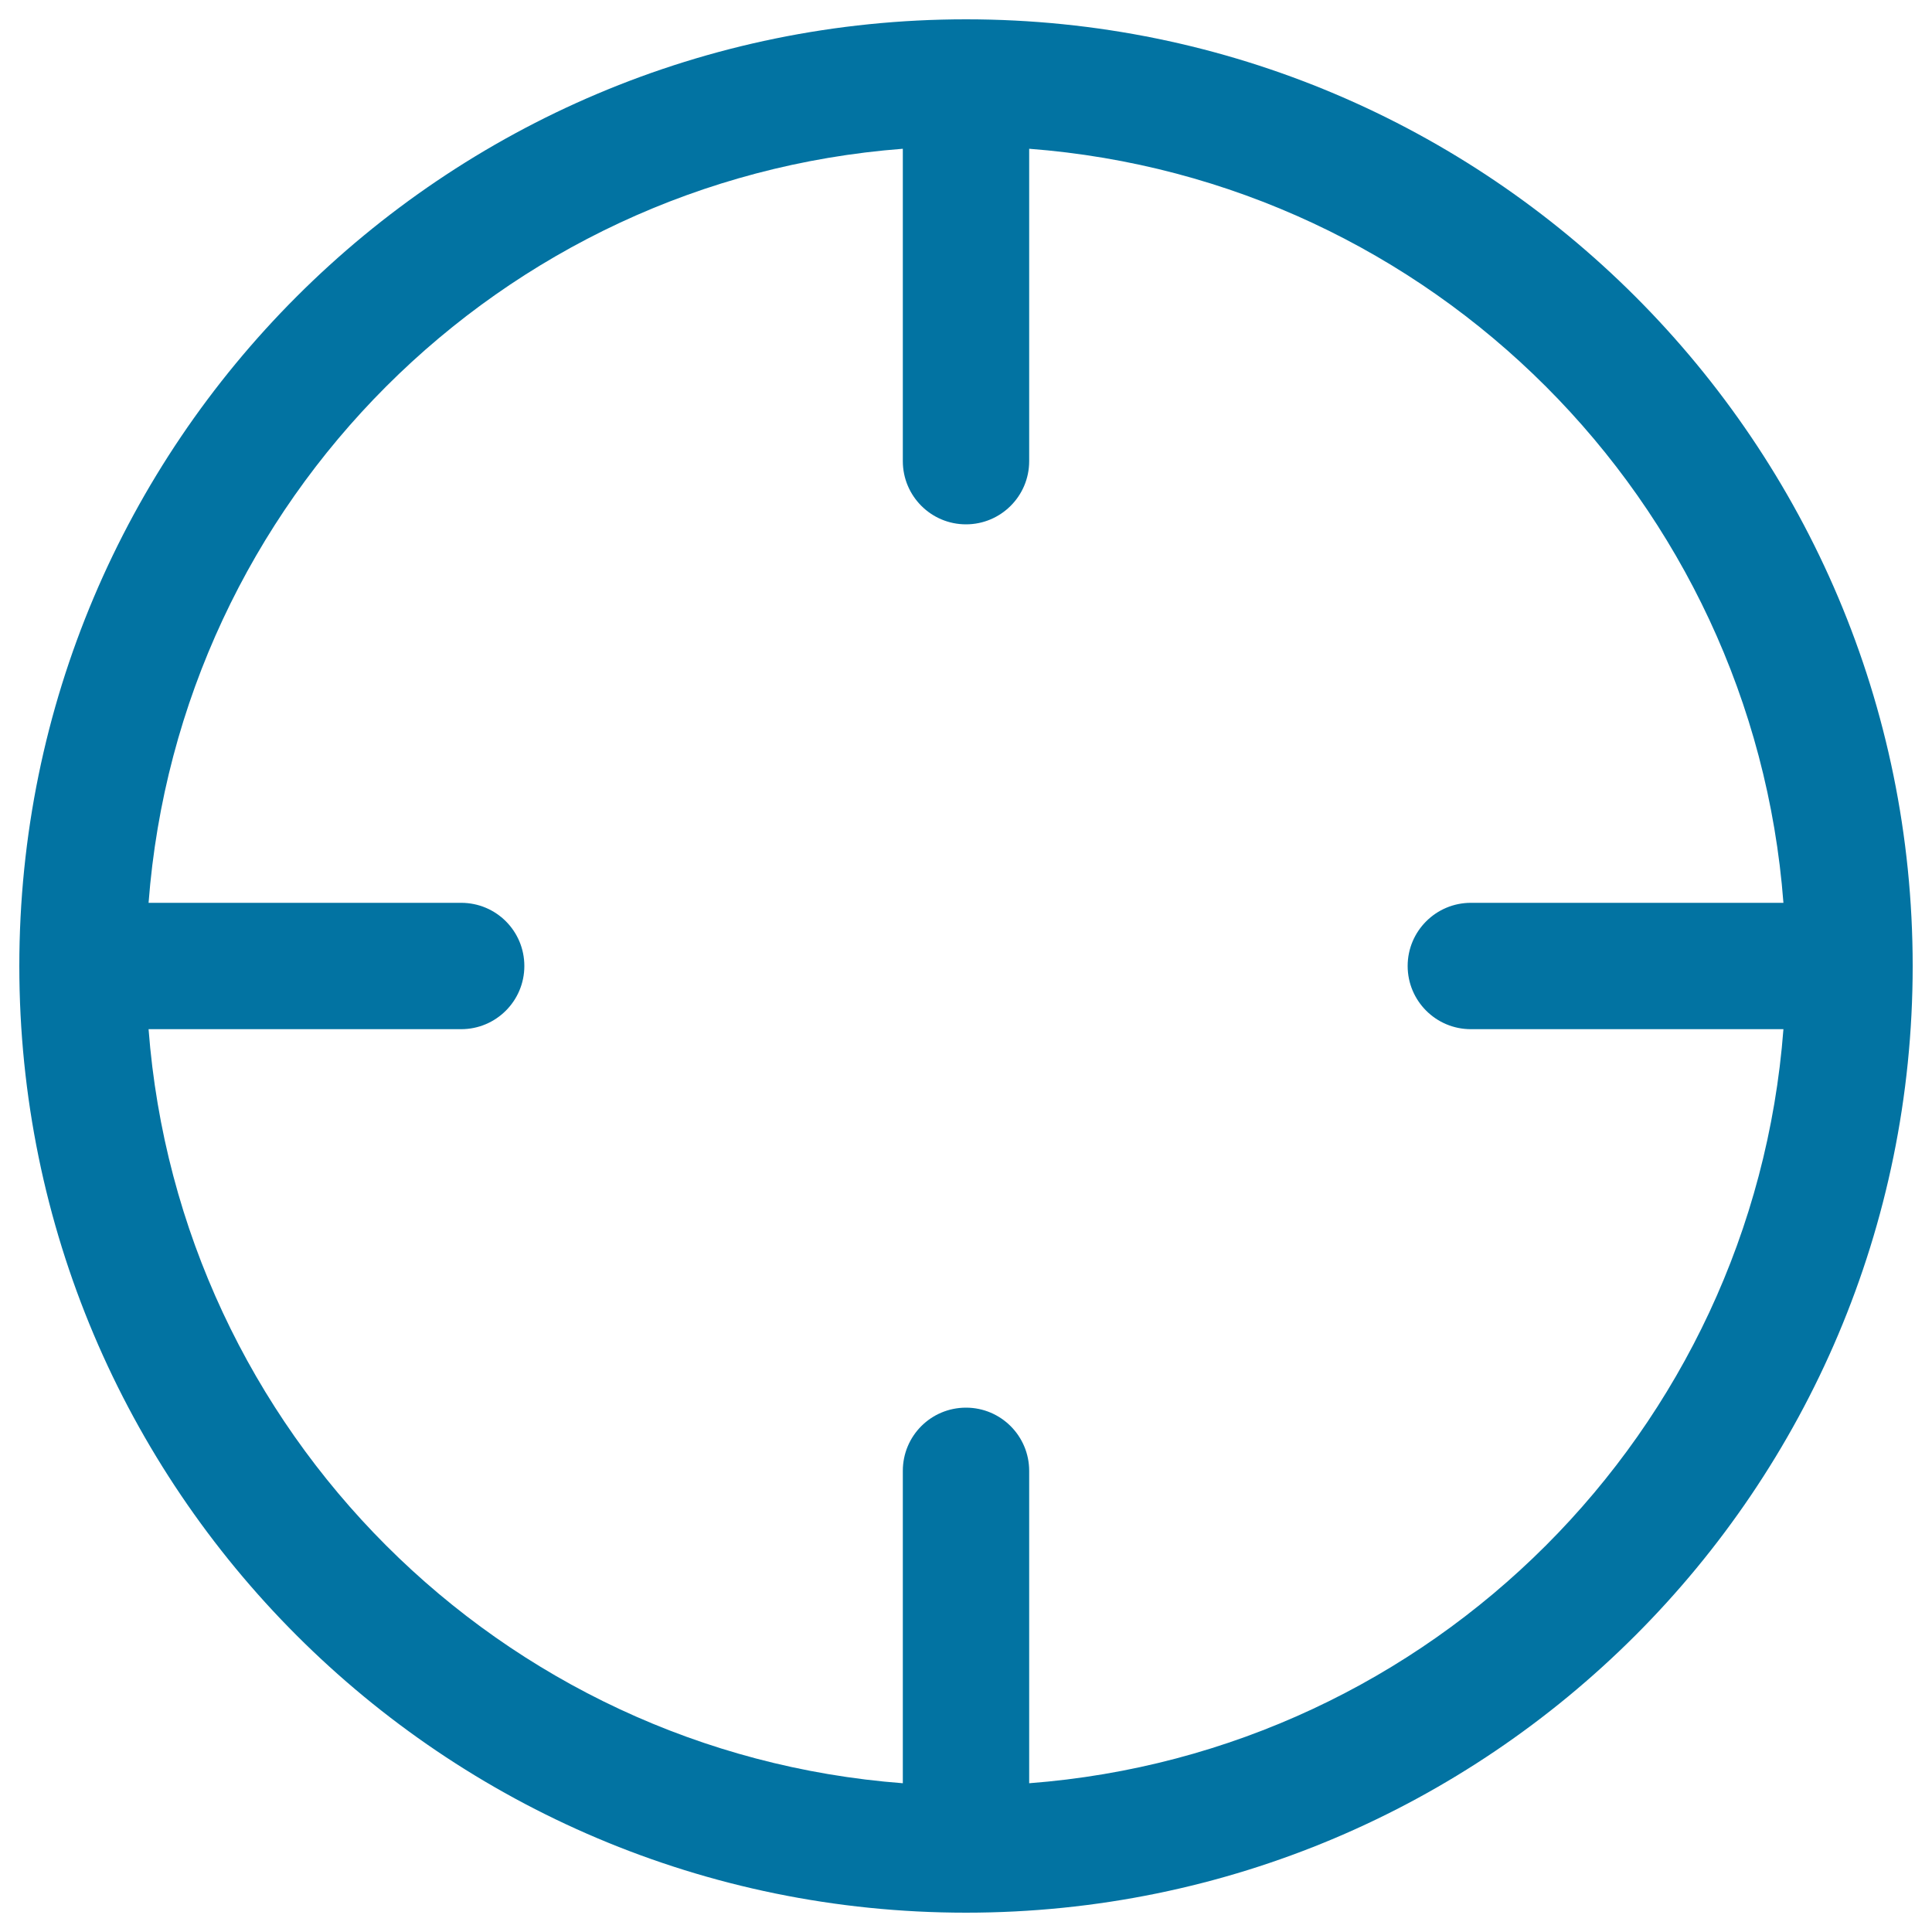 <svg xmlns="http://www.w3.org/2000/svg" viewBox="0 0 1000 1000" style="fill:#0273a2">
<title>Circular Target Shooting Interface Symbol SVG icon</title>
<g><g id="_x38__21_"><g><path d="M500,10C229.4,10,10,229.4,10,500c0,270.6,219.4,490,490,490c270.6,0,490-219.4,490-490C990,229.4,770.6,10,500,10z M532.7,923V761.3c0-18-14.6-32.7-32.7-32.7s-32.7,14.6-32.7,32.7V923C258.9,907.1,92.8,741,76.9,532.7h161.8c18,0,32.7-14.6,32.7-32.7s-14.6-32.7-32.7-32.7H76.9C92.8,259,258.9,92.9,467.3,77v161.7c0,18,14.6,32.7,32.7,32.7c18,0,32.7-14.6,32.7-32.7V77c208.4,15.9,374.5,182,390.4,390.3H761.3c-18,0-32.7,14.6-32.7,32.7c0,18,14.6,32.7,32.7,32.7h161.8C907.2,741,741.1,907.1,532.7,923z"/></g></g></g>
</svg>